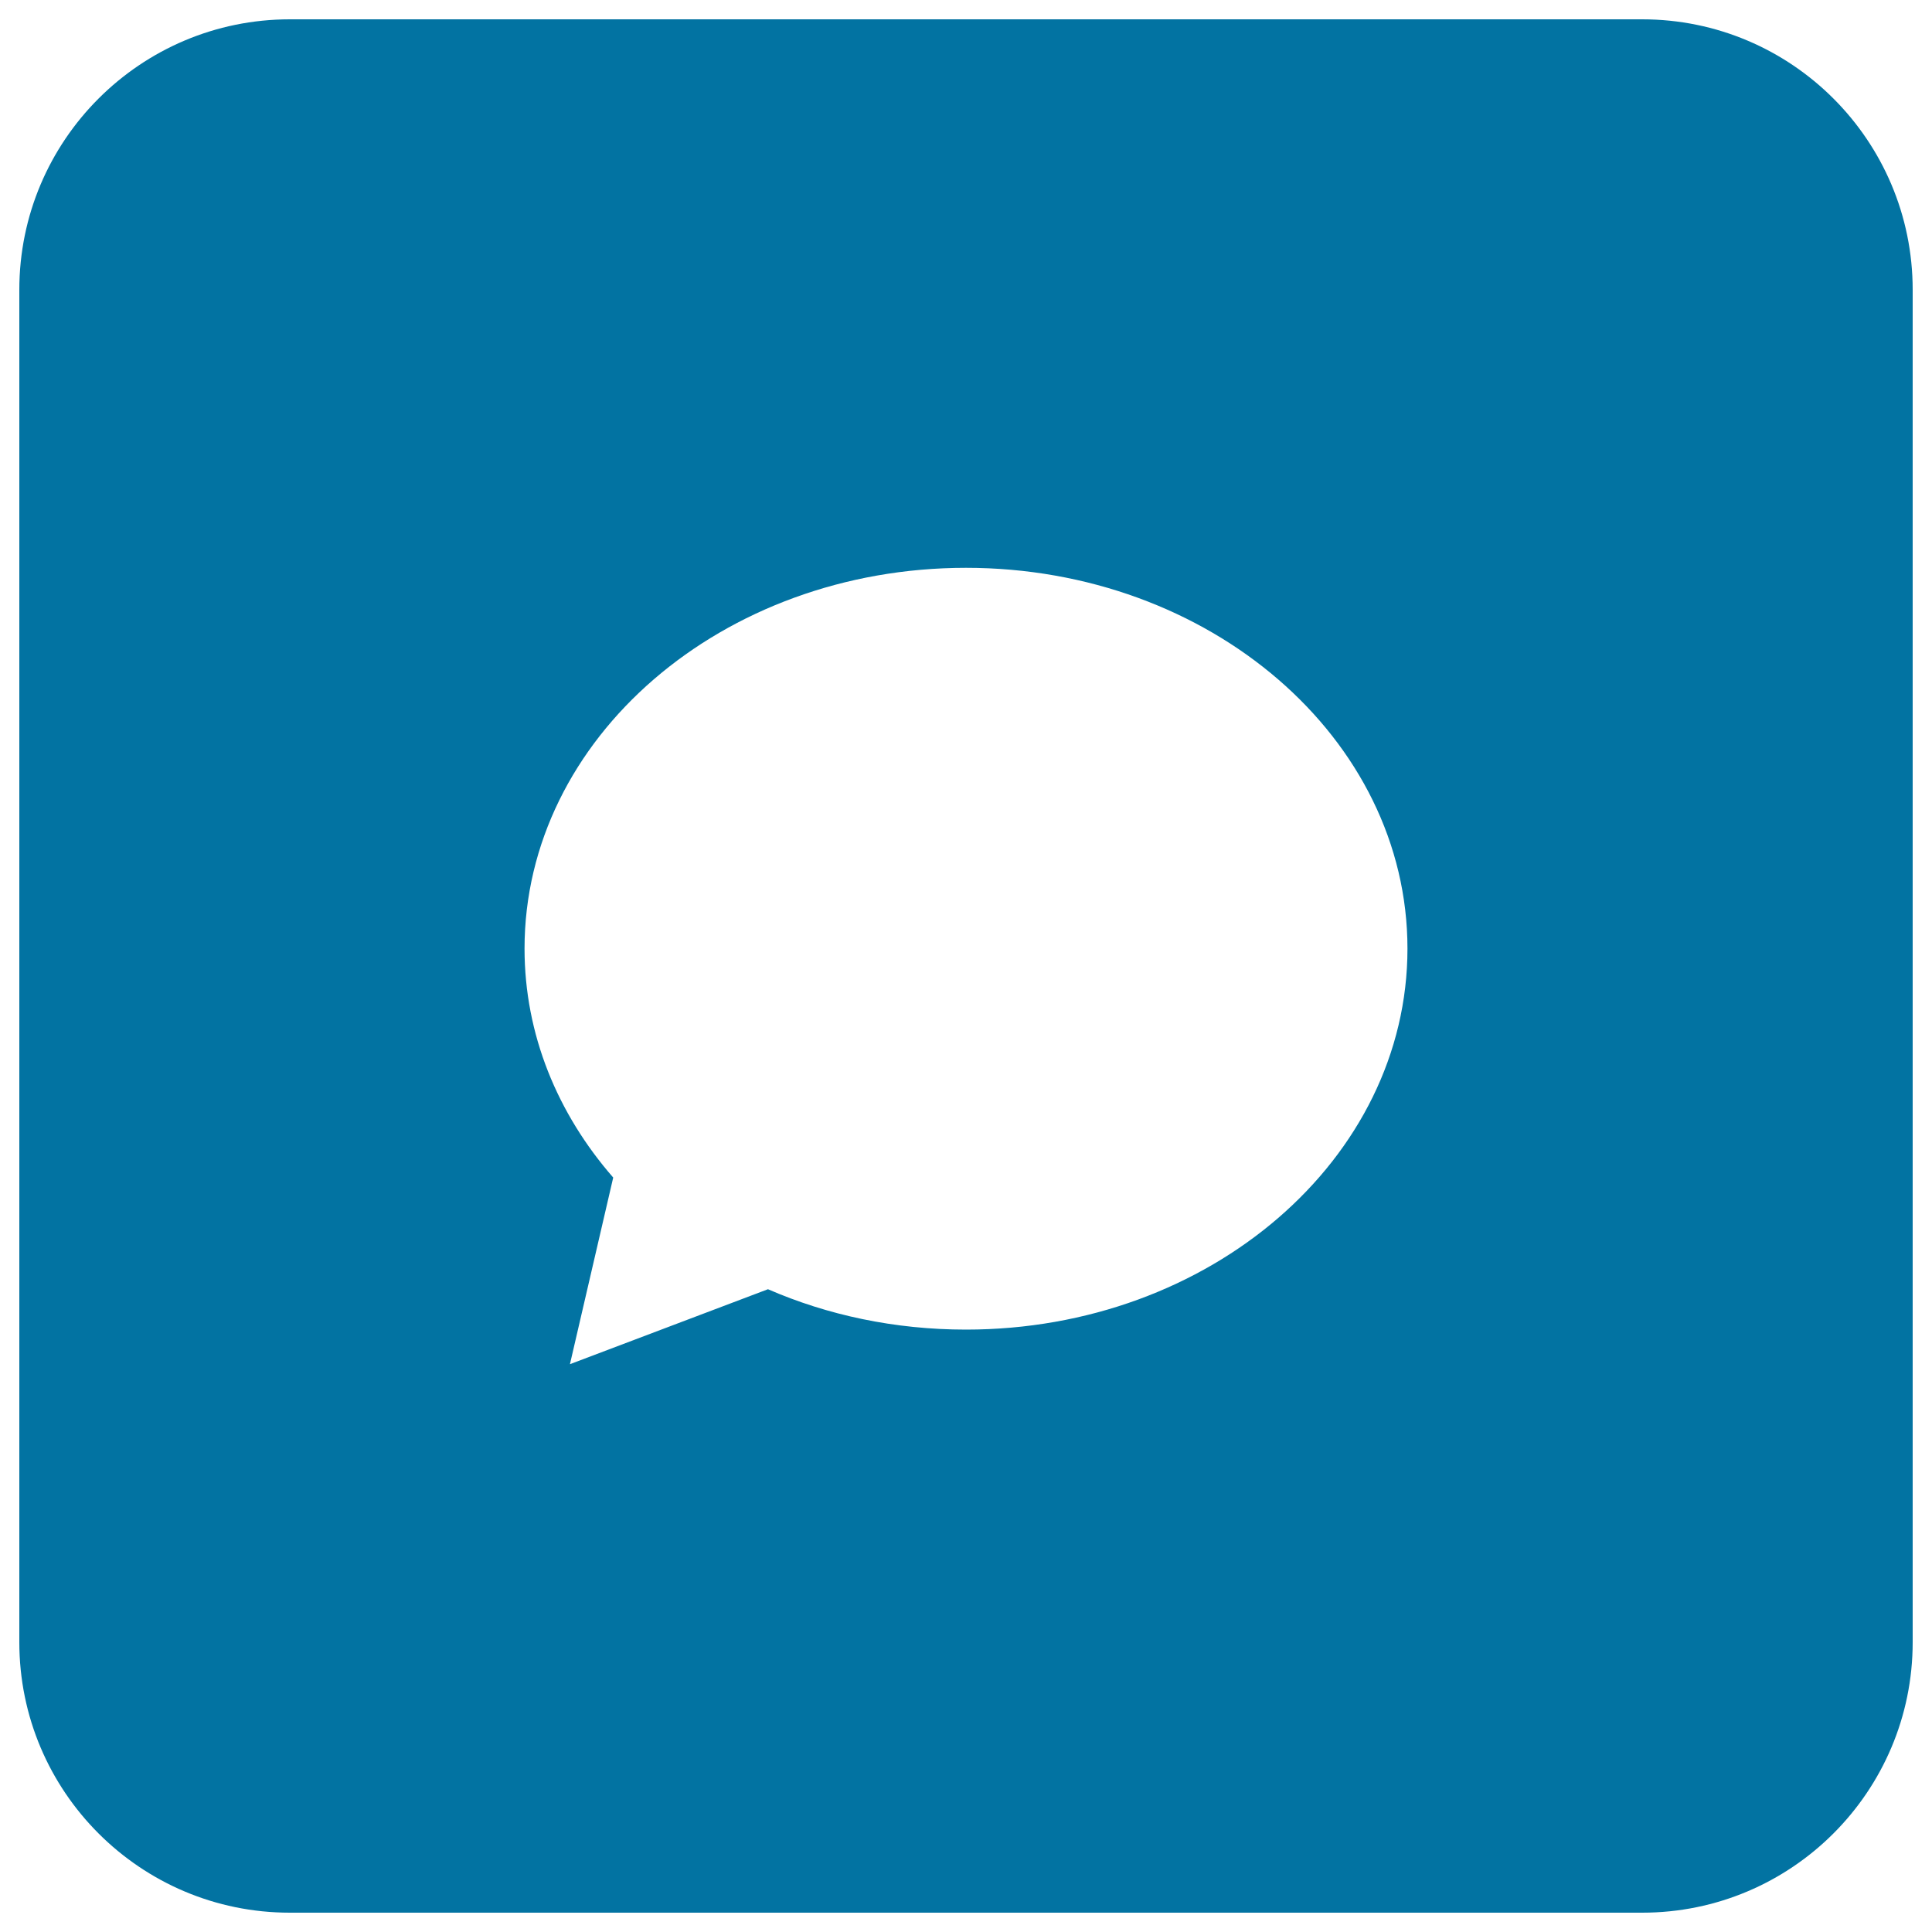 <svg xmlns="http://www.w3.org/2000/svg" viewBox="0 0 1000 1000" style="fill:#0273a2">
<title>SMS Template SVG icon</title>
<path d="M850,10H150C72.7,10,10,72.7,10,150v700c0,77.3,62.7,140,140,140h700c77.3,0,140-62.7,140-140V150C990,72.7,927.3,10,850,10z M500,688.2c-36.9,0-71.7-7.5-102.5-20.9L295,706.1l22.4-96.6c-28.8-33-45.9-74-45.9-118.5c0-108.9,102.3-197.1,228.5-197.1c126.2,0,228.5,88.3,228.5,197.1C728.5,599.9,626.2,688.2,500,688.2z"/>
</svg>